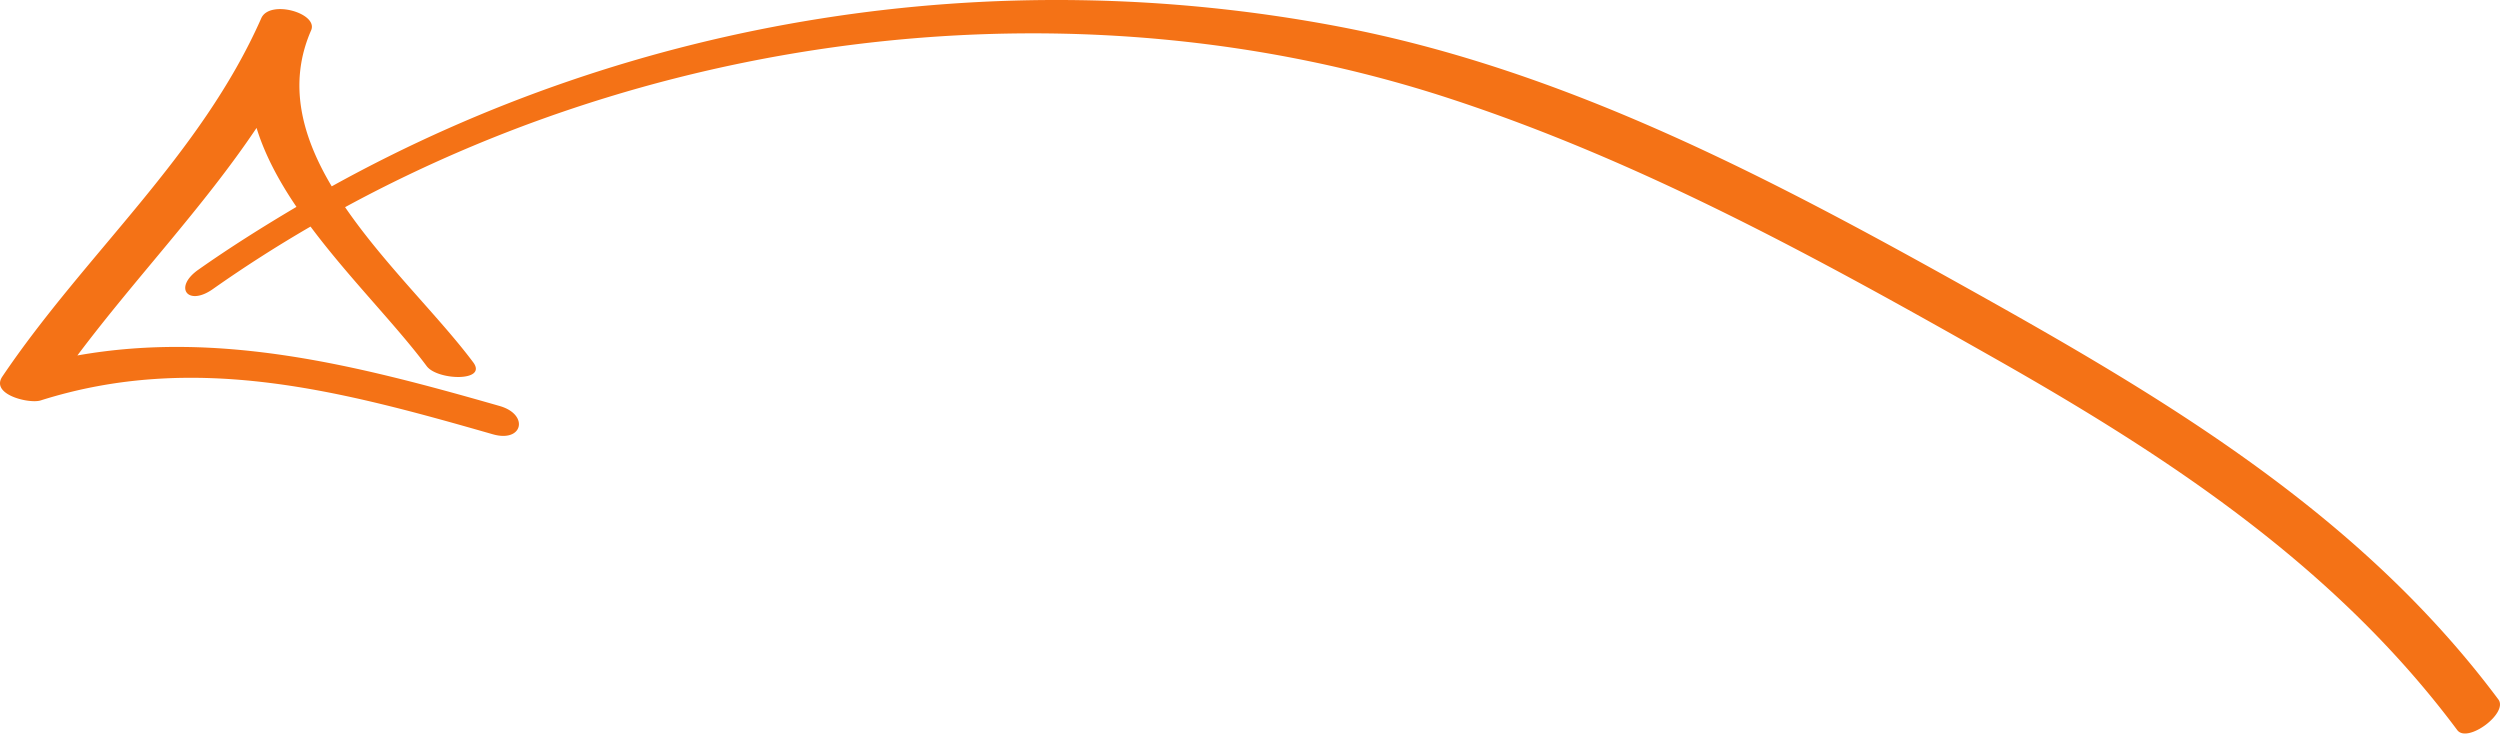 <svg xmlns="http://www.w3.org/2000/svg" width="211.615" height="62.088"><path d="M122.548 8.287c-30.472-9.929-65.231-6.02-93.338 9.249 3.314 4.84 7.987 9.3 10.848 13.137 1.235 1.658-3.03 1.535-3.939.32-2.61-3.502-6.607-7.49-9.834-11.815a111.774 111.774 0 0 0-8.277 5.298c-2.111 1.483-3.353-.144-1.221-1.645 2.7-1.901 5.485-3.65 8.308-5.32-1.465-2.155-2.672-4.39-3.378-6.683C17.17 17.6 11.482 23.514 6.55 30.088c12.088-2.145 23.775.848 35.748 4.28 2.509.721 1.962 3.123-.583 2.392-12.76-3.657-25.156-7.018-38.274-2.865-.953.302-4.28-.486-3.243-2.022C7.236 21.447 16.957 13.21 22.116 1.542c.71-1.61 4.856-.426 4.219 1.027-1.996 4.558-.757 9.005 1.744 13.205 25.795-14.282 56.094-19.077 85.27-13.52 19.117 3.641 36.435 12.789 53.26 22.185 16.78 9.364 33.195 19.11 44.87 34.769.86 1.155-2.625 3.745-3.483 2.59-10.282-13.79-24.319-23.058-39.104-31.438-14.937-8.463-29.963-16.733-46.344-22.073" fill="#f47216"/></svg>